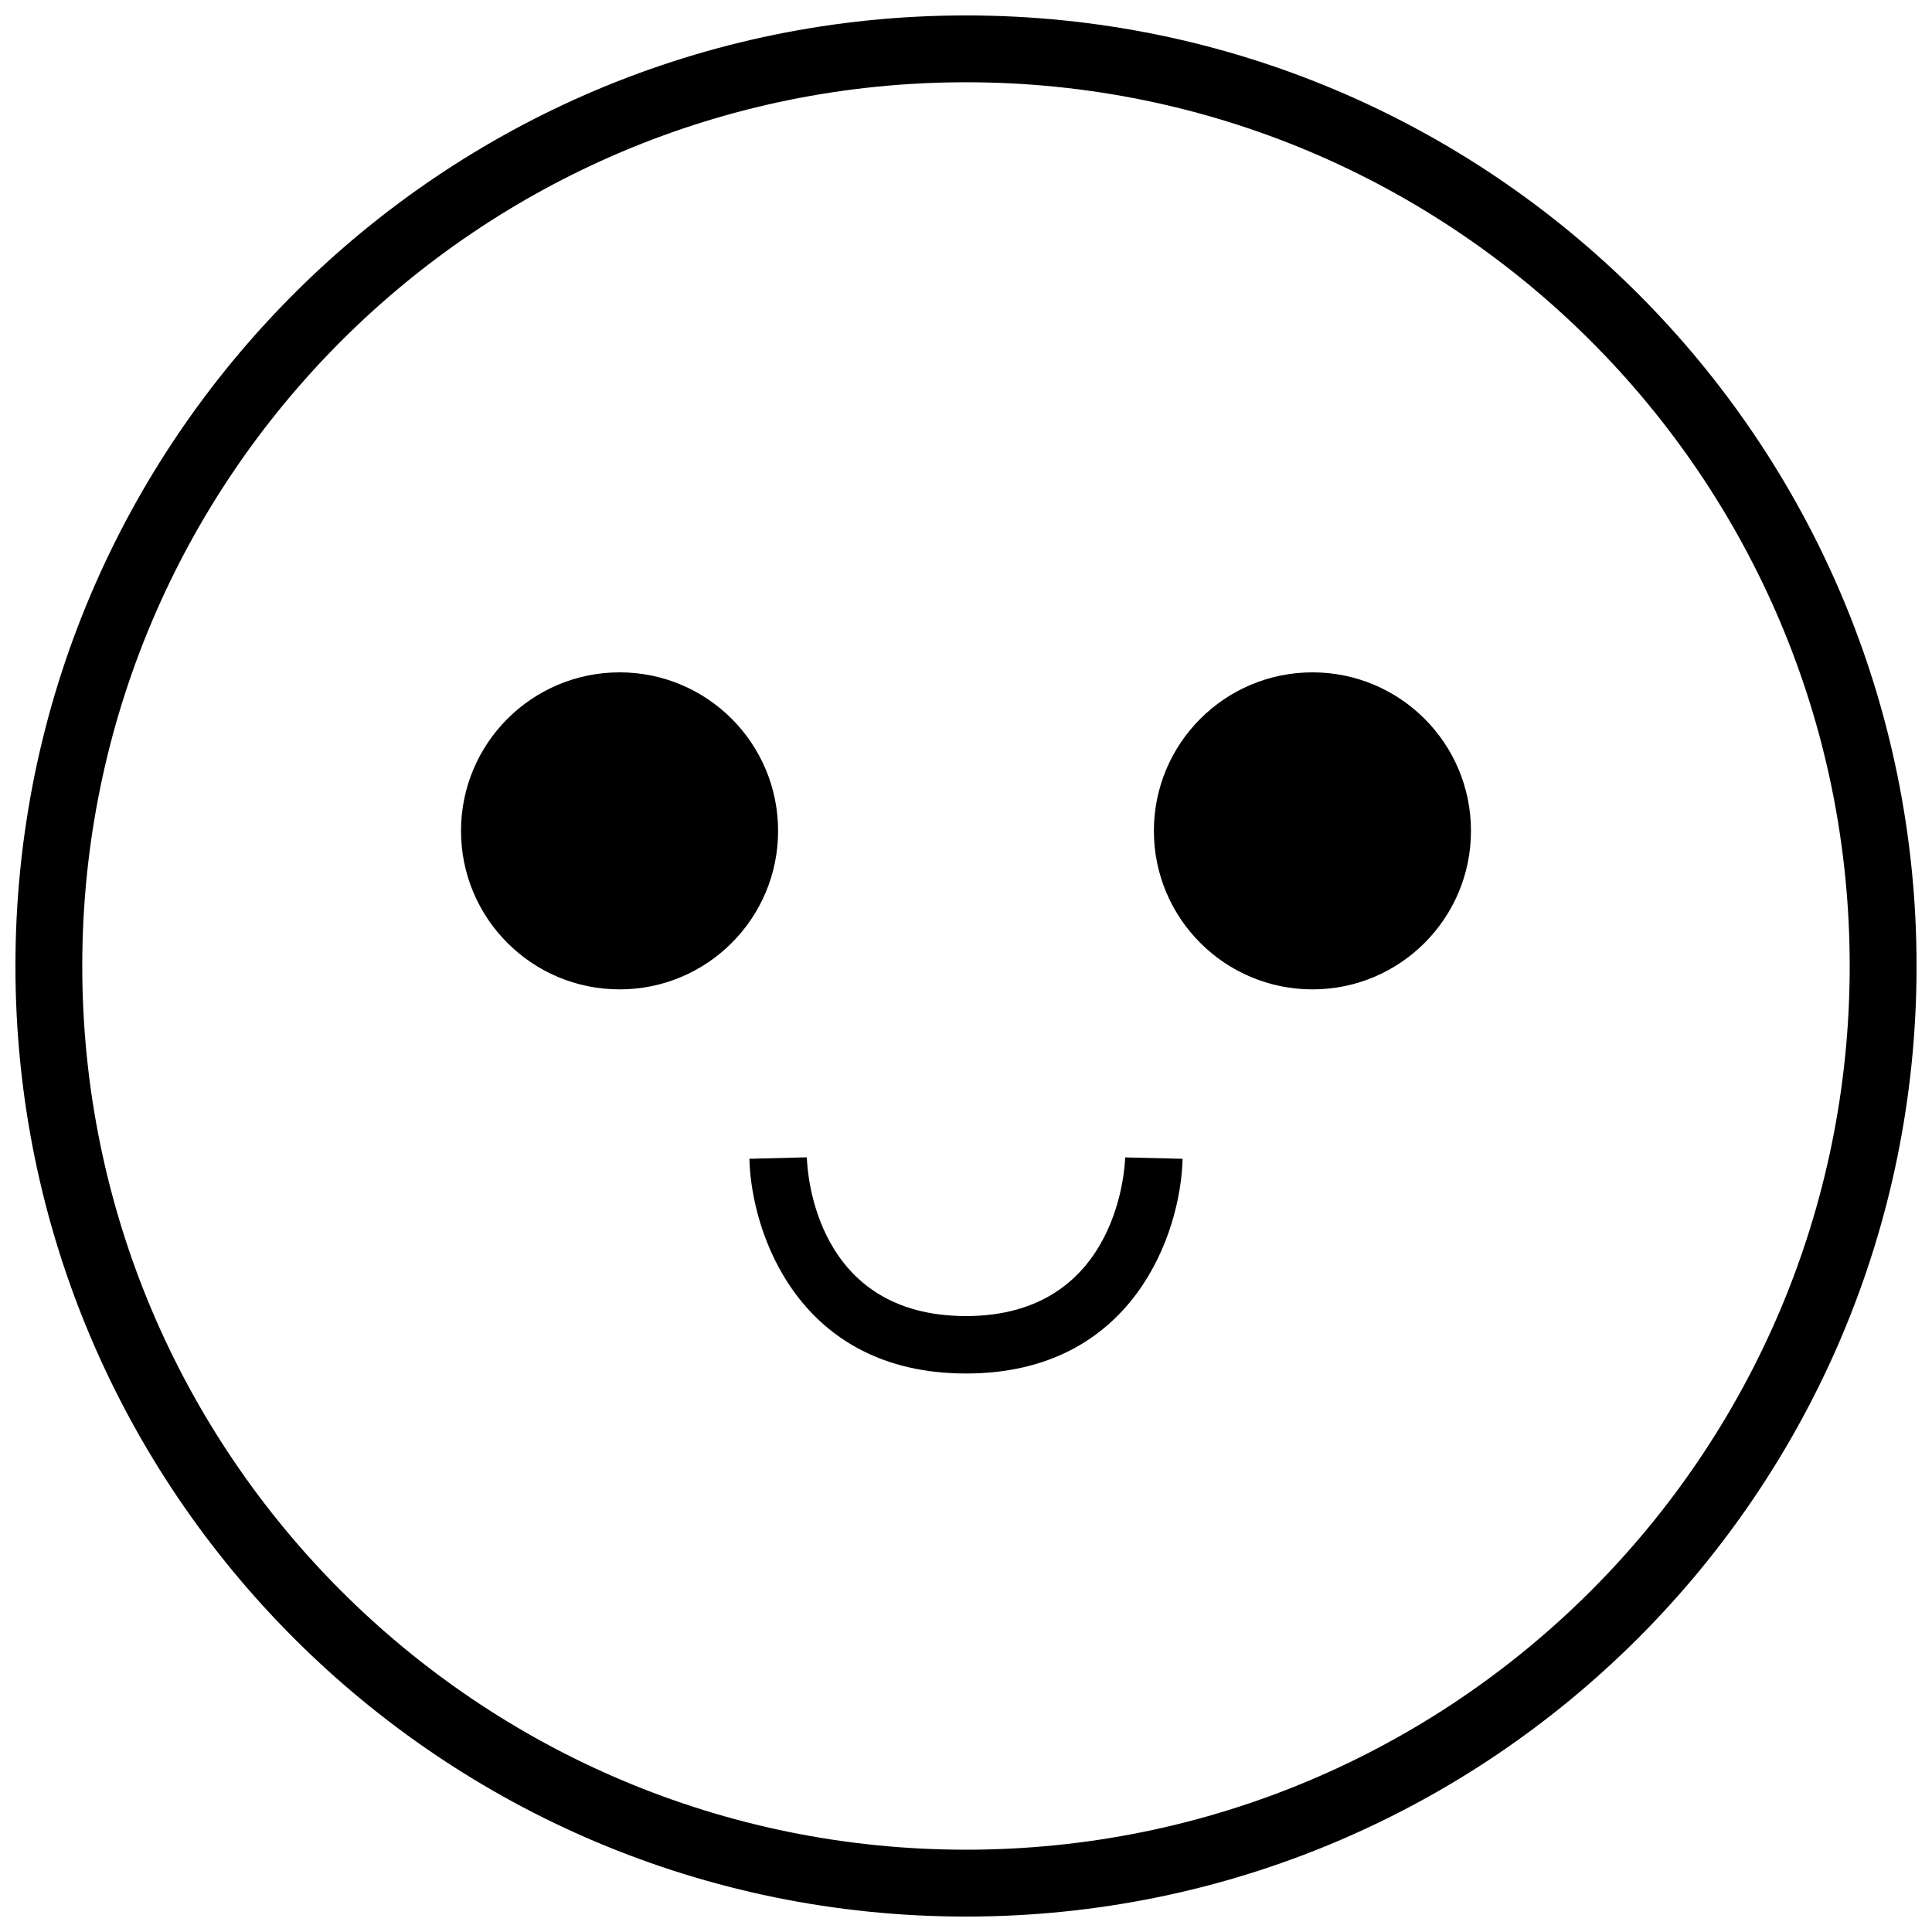 <?xml version="1.0" encoding="UTF-8"?>
<!-- Uploaded to: ICON Repo, www.svgrepo.com, Generator: ICON Repo Mixer Tools -->
<svg width="800px" height="800px" version="1.1" viewBox="144 144 512 512" xmlns="http://www.w3.org/2000/svg">
 <defs>
  <clipPath id="a">
   <path d="m148.09 148.09h503.81v503.81h-503.81z"/>
  </clipPath>
 </defs>
 <g clip-path="url(#a)">
  <path d="m400 148.09c-139.12 0-251.91 112.78-251.91 251.91 0 139.12 112.78 251.91 251.91 251.91 139.12 0 251.91-112.78 251.91-251.91-0.004-139.12-112.79-251.91-251.91-251.91zm0 486.1c-129.34 0-234.2-104.85-234.2-234.19 0-129.34 104.85-234.2 234.2-234.2 129.34 0 234.19 104.85 234.19 234.2 0 129.34-104.85 234.19-234.19 234.19z"/>
 </g>
 <path d="m308.2 322.18c-23.207 0-42.027 18.805-42.027 42.012s18.82 42.004 42.027 42.004 42.004-18.801 42.004-42.004c0-23.207-18.797-42.012-42.004-42.012z"/>
 <path d="m491.82 322.18c-23.207 0-42.027 18.801-42.027 42.012 0 23.207 18.82 42.004 42.027 42.004 23.207 0 42.004-18.801 42.004-42.004 0.004-23.207-18.797-42.012-42.004-42.012z"/>
 <path d="m400 492.77c-39.75 0-42.055-37.766-42.18-42.07l-15.223 0.395c0.473 19.676 13.082 56.898 57.402 56.898s56.926-37.223 57.402-56.898l-15.223-0.371c-0.039 1.719-1.48 42.047-42.18 42.047z"/>
</svg>